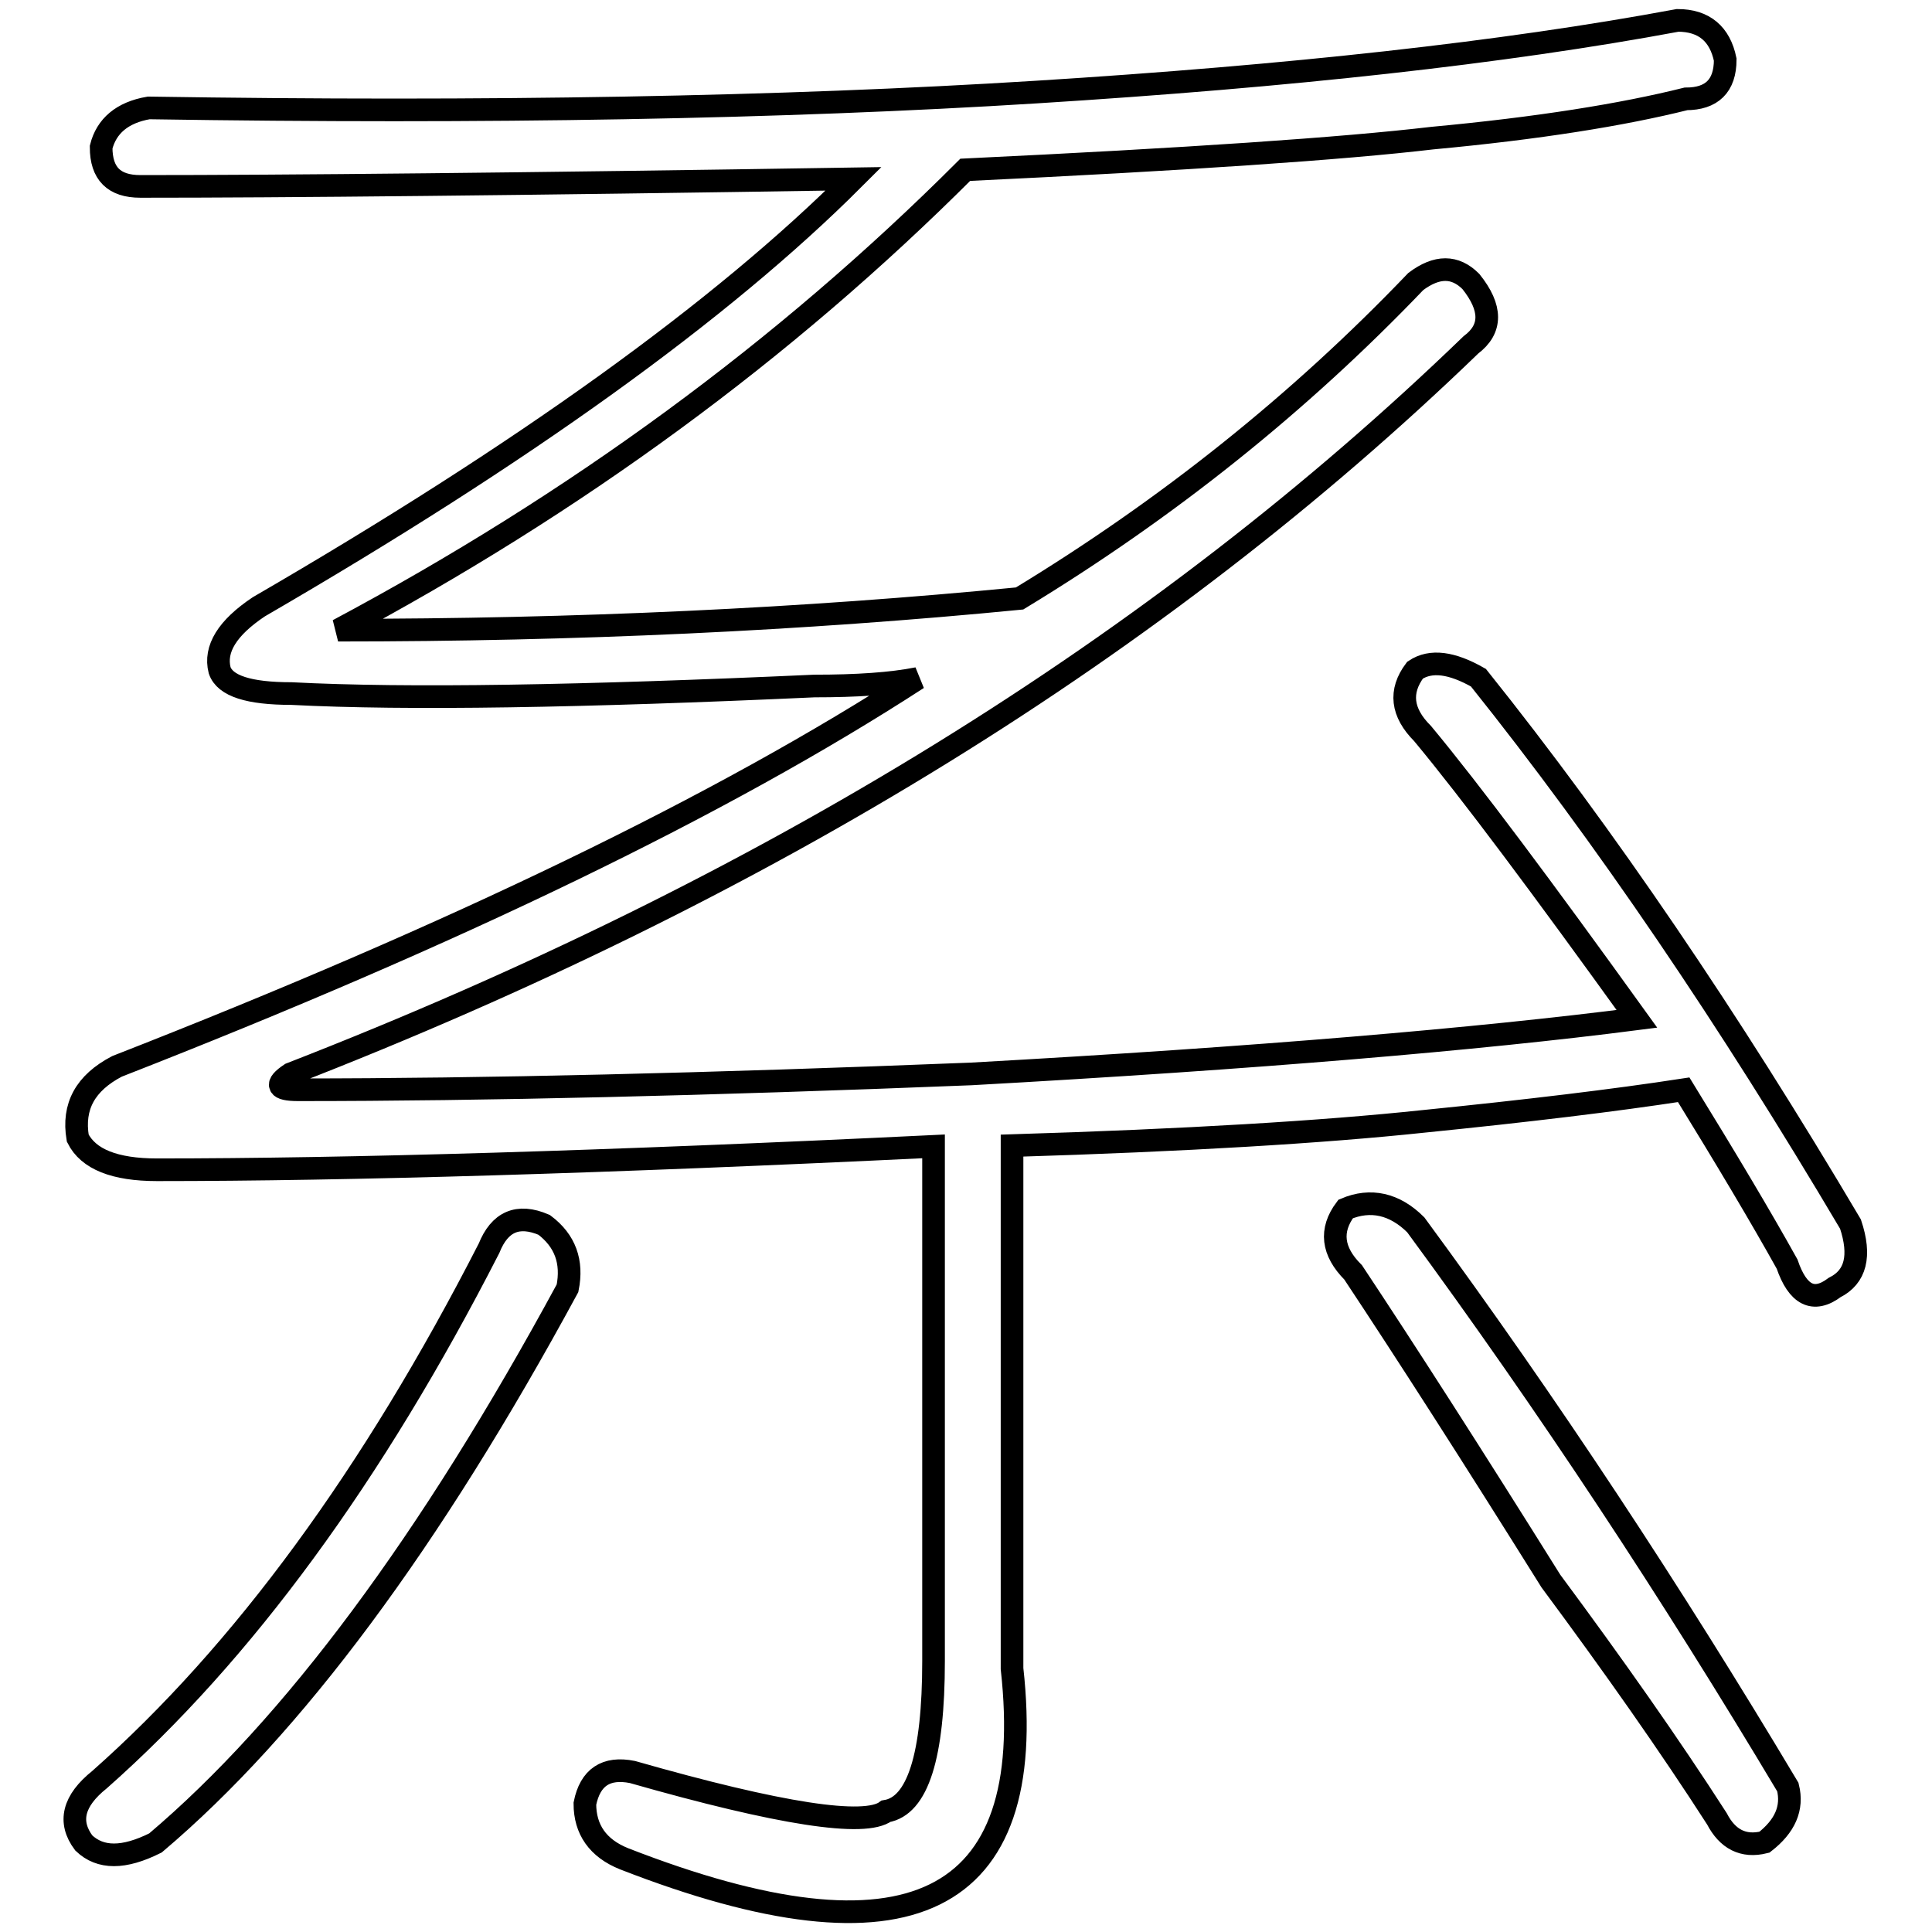 <?xml version="1.0" encoding="utf-8"?>
<!-- Svg Vector Icons : http://www.onlinewebfonts.com/icon -->
<!DOCTYPE svg PUBLIC "-//W3C//DTD SVG 1.1//EN" "http://www.w3.org/Graphics/SVG/1.1/DTD/svg11.dtd">
<svg version="1.1" xmlns="http://www.w3.org/2000/svg" xmlns:xlink="http://www.w3.org/1999/xlink" x="0px" y="0px" viewBox="0 0 256 256" enable-background="new 0 0 256 256" xml:space="preserve">
<g><g><path stroke-width="3" fill-opacity="0" stroke="#000000"  d="M134.1,151.8v69.3c3.5,31.5-13.7,39.9-51.4,25.2c-3.5-1.4-5.2-3.9-5.2-7.3c0.7-3.5,2.8-4.9,6.3-4.2c19.6,5.6,30.8,7.3,33.6,5.2c4.2-0.7,6.3-7.3,6.3-19.9v-68.2c-43.4,2.1-77.7,3.1-102.9,3.1c-5.6,0-9.1-1.4-10.5-4.2c-0.7-4.2,1-7.3,5.2-9.5c44.8-17.5,80.2-34.6,106.1-51.4c-3.5,0.7-8.1,1-13.7,1c-30.8,1.4-53.9,1.8-69.3,1c-5.6,0-8.8-1-9.5-3.1c-0.7-2.8,1-5.6,5.2-8.4c35-20.3,61.3-39.2,78.8-56.7c-44.1,0.7-75.6,1-94.5,1c-3.5,0-5.2-1.7-5.2-5.2c0.7-2.8,2.8-4.6,6.3-5.2c44.8,0.7,84,0,117.6-2.1c33.6-2.1,61.9-5.2,85-9.5c3.5,0,5.6,1.8,6.3,5.2c0,3.5-1.8,5.2-5.2,5.2c-8.4,2.1-19.6,3.9-33.6,5.2c-11.9,1.4-32.5,2.8-61.9,4.2C104,46.4,76.3,66.7,44.8,83.5c31.5,0,61.6-1.4,90.3-4.2c19.6-11.9,37.1-25.9,52.5-42c2.8-2.1,5.2-2.1,7.3,0c2.8,3.5,2.8,6.3,0,8.4c-41.3,39.9-93.4,72.1-156.4,96.6c-2.1,1.4-1.8,2.1,1,2.1c24.5,0,54.2-0.7,89.2-2.1c37.8-2.1,67.2-4.6,88.2-7.3c-12.6-17.5-22-30.1-28.4-37.8c-2.8-2.8-3.1-5.6-1-8.4c2.1-1.4,4.9-1,8.4,1c16.8,21,33.2,45.2,49.3,72.4c1.4,4.2,0.7,7-2.1,8.4c-2.8,2.1-4.9,1-6.3-3.1c-3.5-6.3-8.1-14-13.7-23.1c-9.1,1.4-20.7,2.8-34.6,4.2C175.3,150,157.1,151.1,134.1,151.8z M64.8,165.4c1.4-3.5,3.8-4.6,7.3-3.1c2.8,2.1,3.8,4.9,3.1,8.4c-18.2,33.6-36.4,58.1-54.6,73.5c-4.2,2.1-7.3,2.1-9.5,0c-2.1-2.8-1.4-5.6,2.1-8.4C32.2,219,49.4,195.5,64.8,165.4z M187.6,162.3c17.5,23.8,33.9,48.7,49.3,74.5c0.7,2.8-0.4,5.2-3.1,7.3c-2.8,0.7-4.9-0.4-6.3-3.1c-6.3-9.8-13.7-20.3-22-31.5c-10.5-16.8-19.3-30.5-26.2-40.9c-2.8-2.8-3.1-5.6-1-8.4C181.6,158.8,184.8,159.5,187.6,162.3z"/></g></g>
</svg>